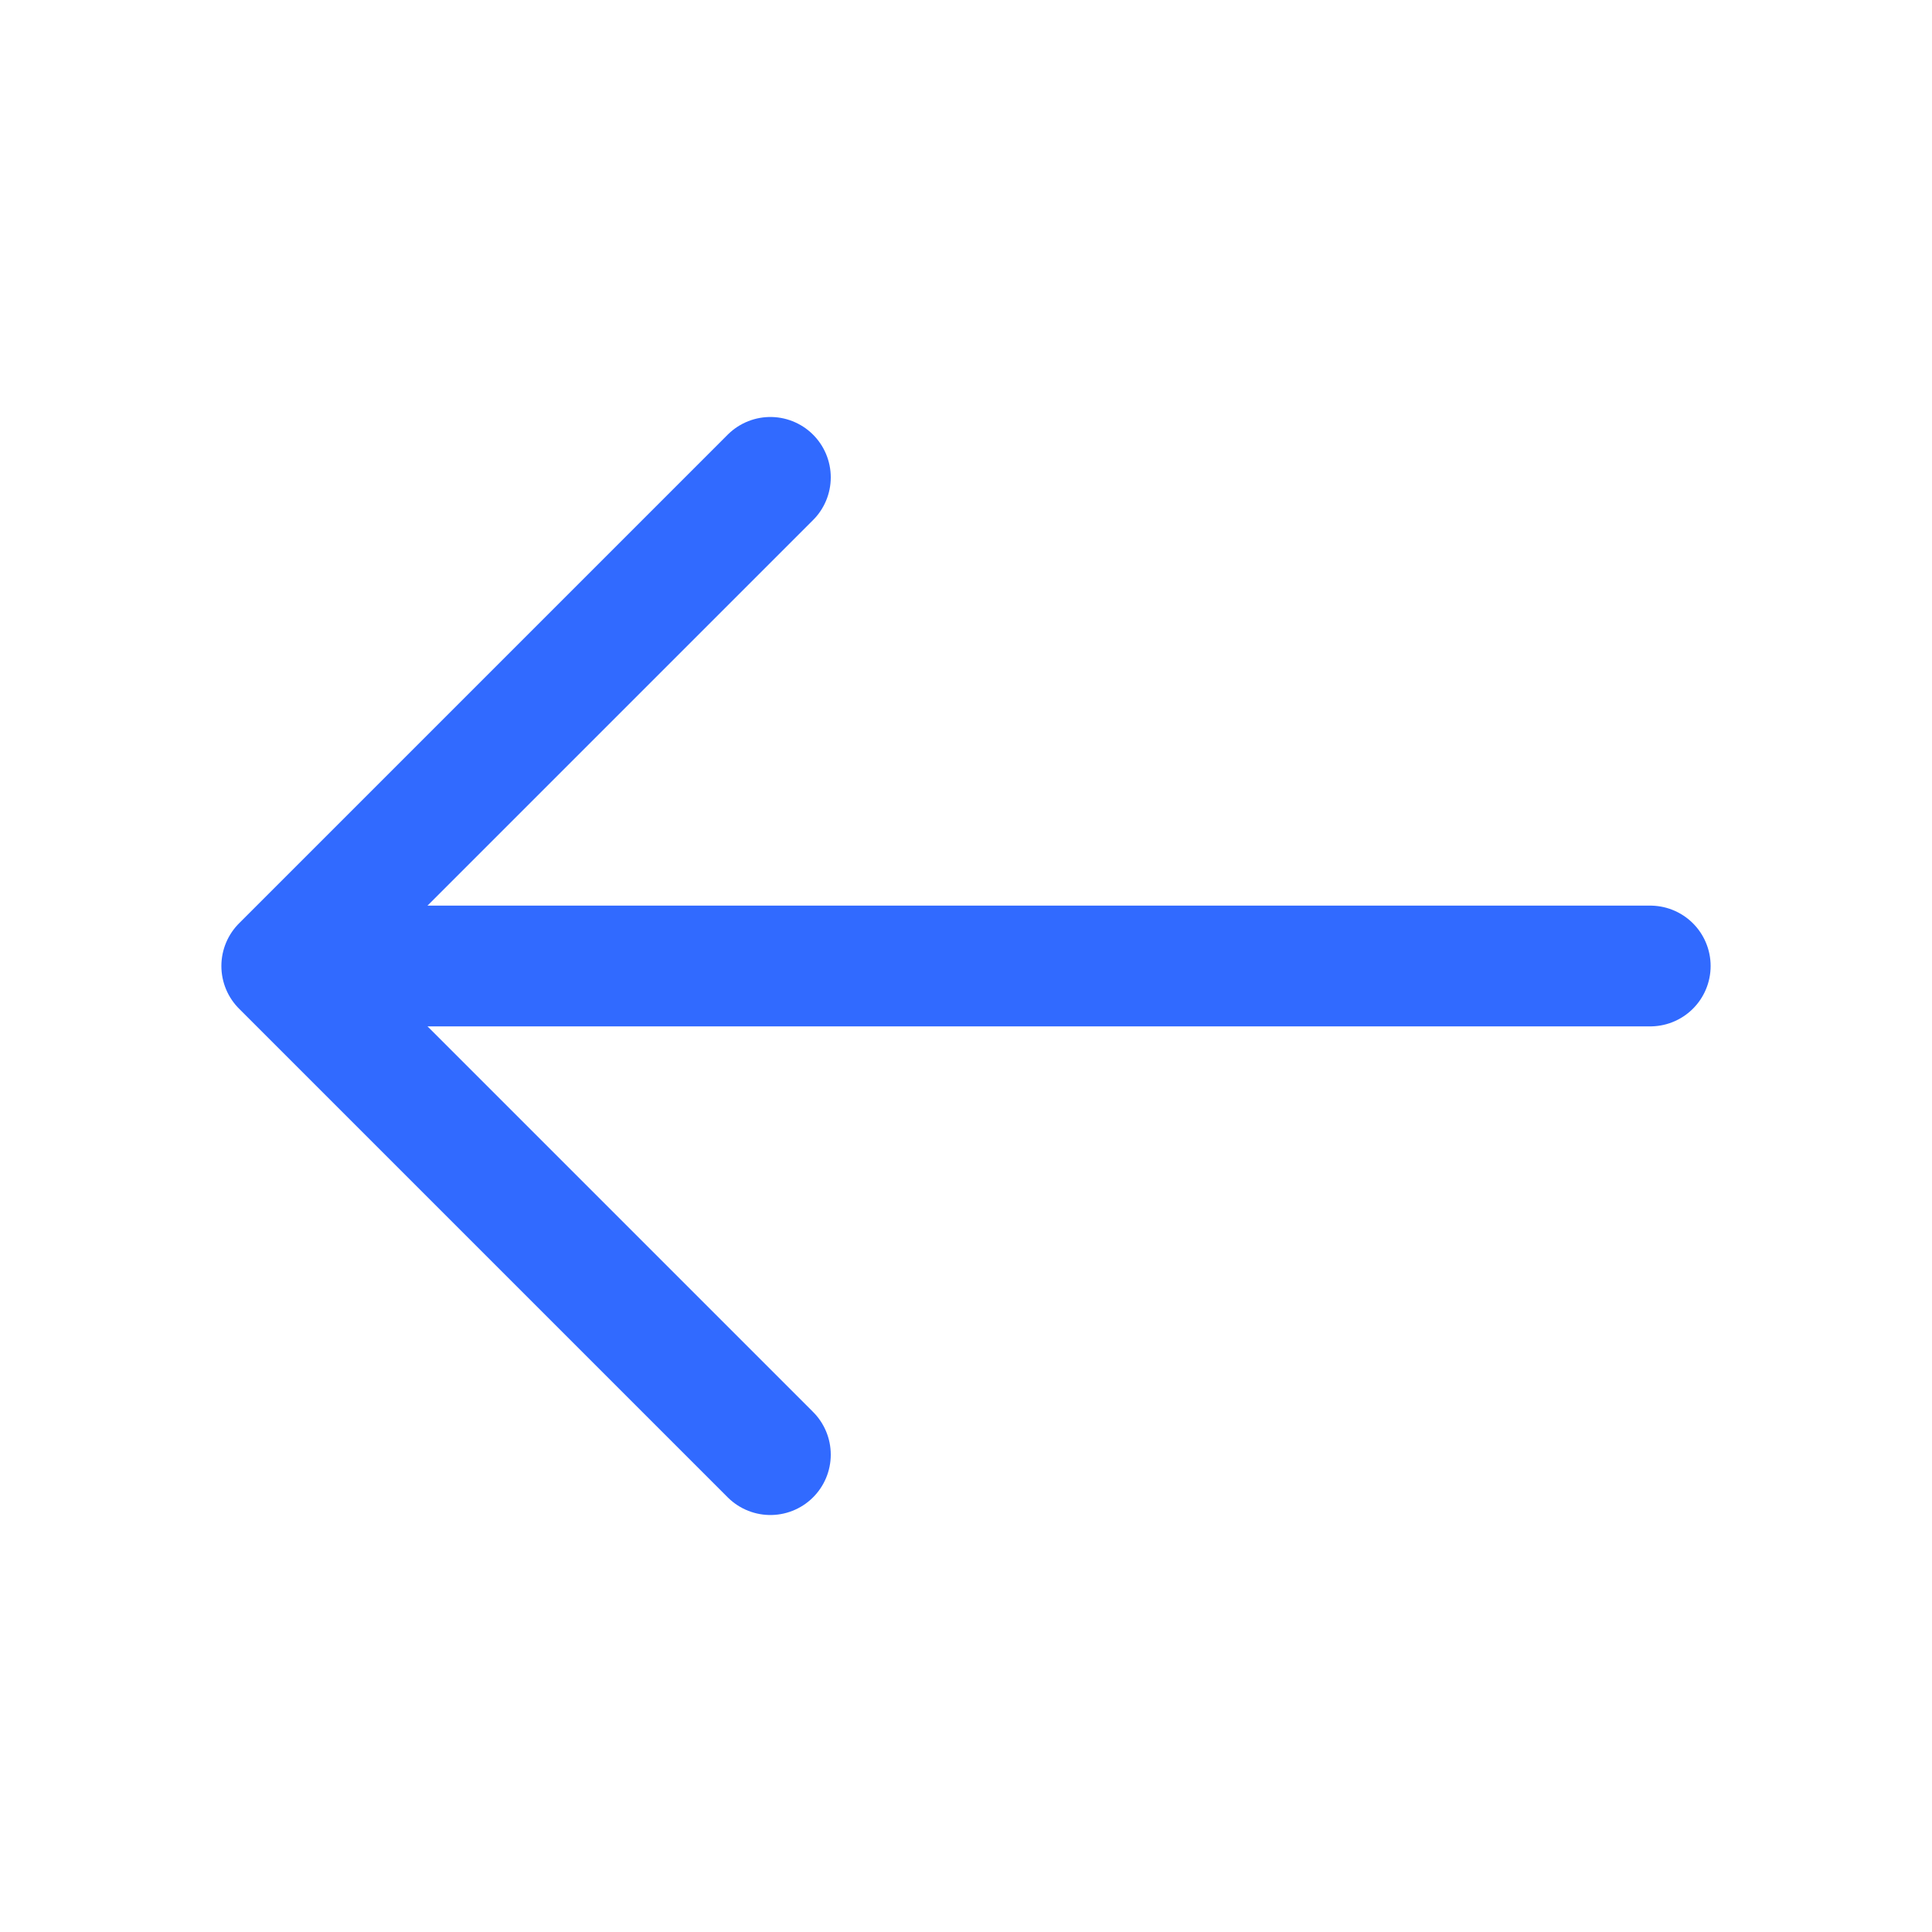 <?xml version="1.0" encoding="utf-8"?>
<svg xmlns="http://www.w3.org/2000/svg" fill="none" height="24" viewBox="0 0 24 24" width="24">
<path d="M9.57 5.93L3.5 12L9.57 18.07" stroke="#316AFF" stroke-linecap="round" stroke-linejoin="round" stroke-miterlimit="10" stroke-width="1.5"/>
<path d="M20.5 12H3.67" stroke="#316AFF" stroke-linecap="round" stroke-linejoin="round" stroke-miterlimit="10" stroke-width="1.5"/>
</svg>